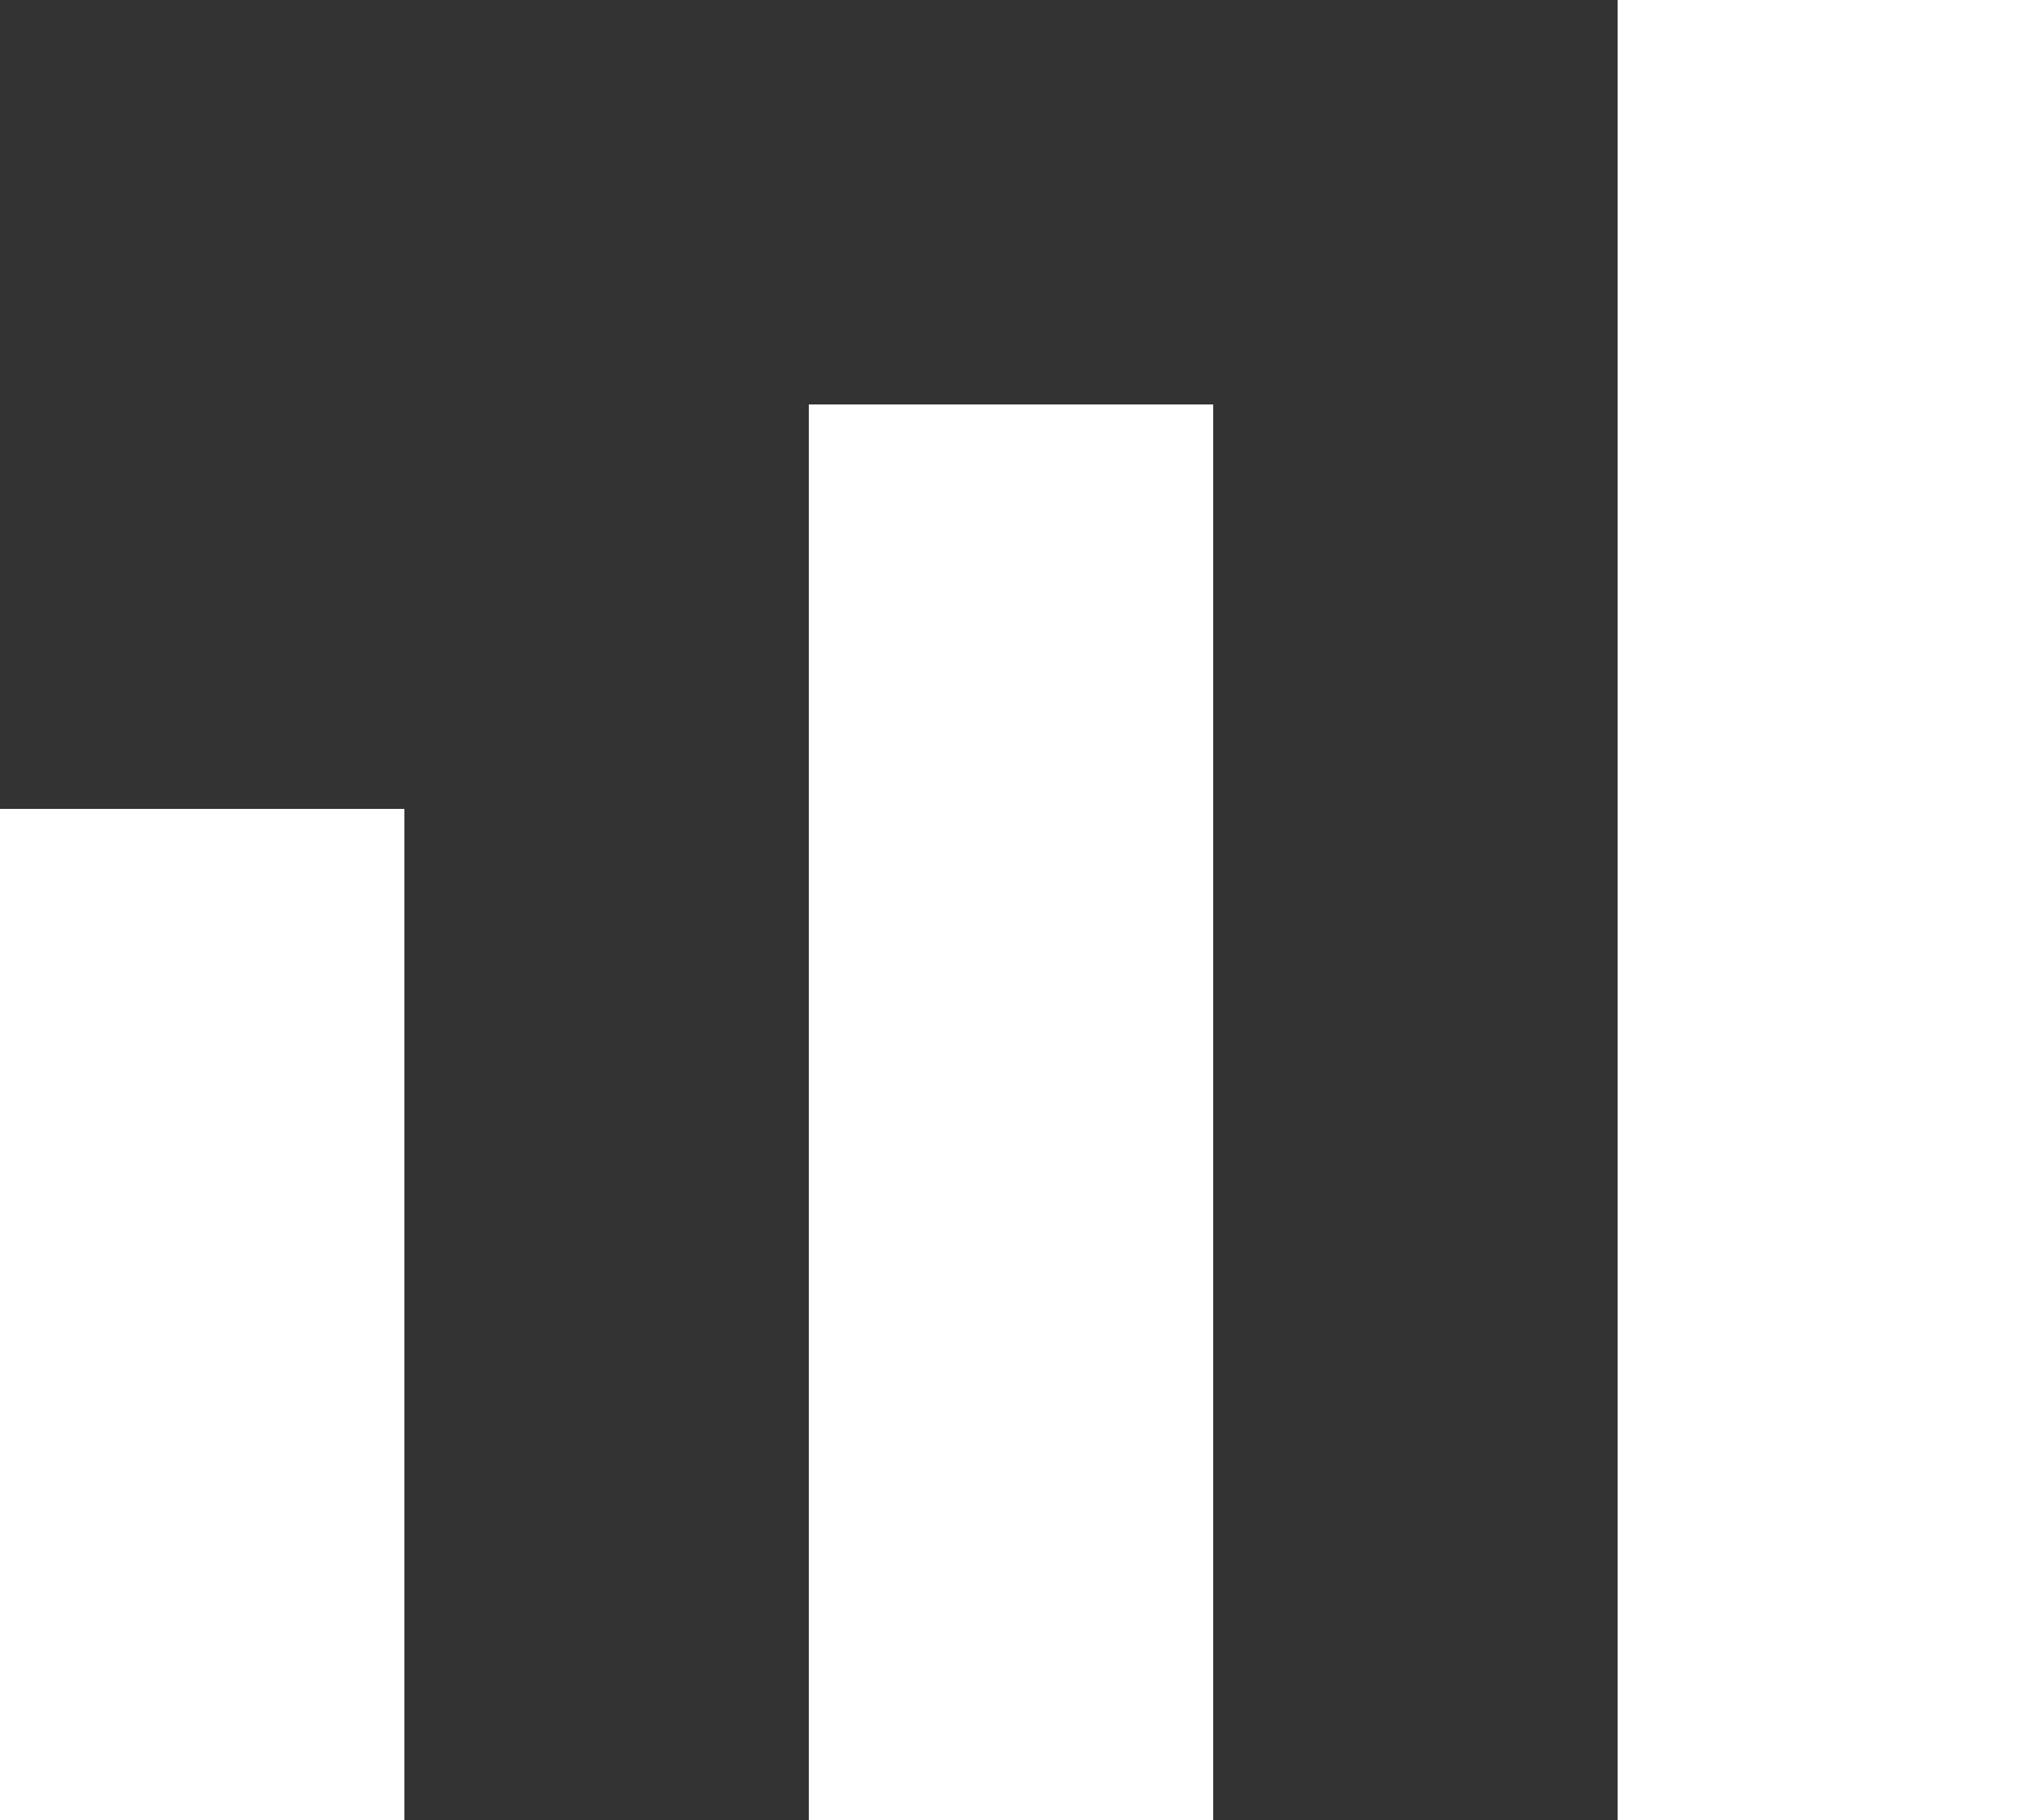 <svg xmlns="http://www.w3.org/2000/svg" width="20" height="18" viewBox="0 0 20 18">
    <rect x="0" y="0" width="20" height="18" fill="#333333" stroke="none"/>
    <g fill="none" fill-rule="evenodd">
        <path fill="none" d="M-15-15h50v50h-50z"/>
        <path fill="#FFF" d="M0 8h4v10H0V8zm16-8h4v18h-4V0zM8 4h4v14H8V4z"/>
    </g>
</svg>
